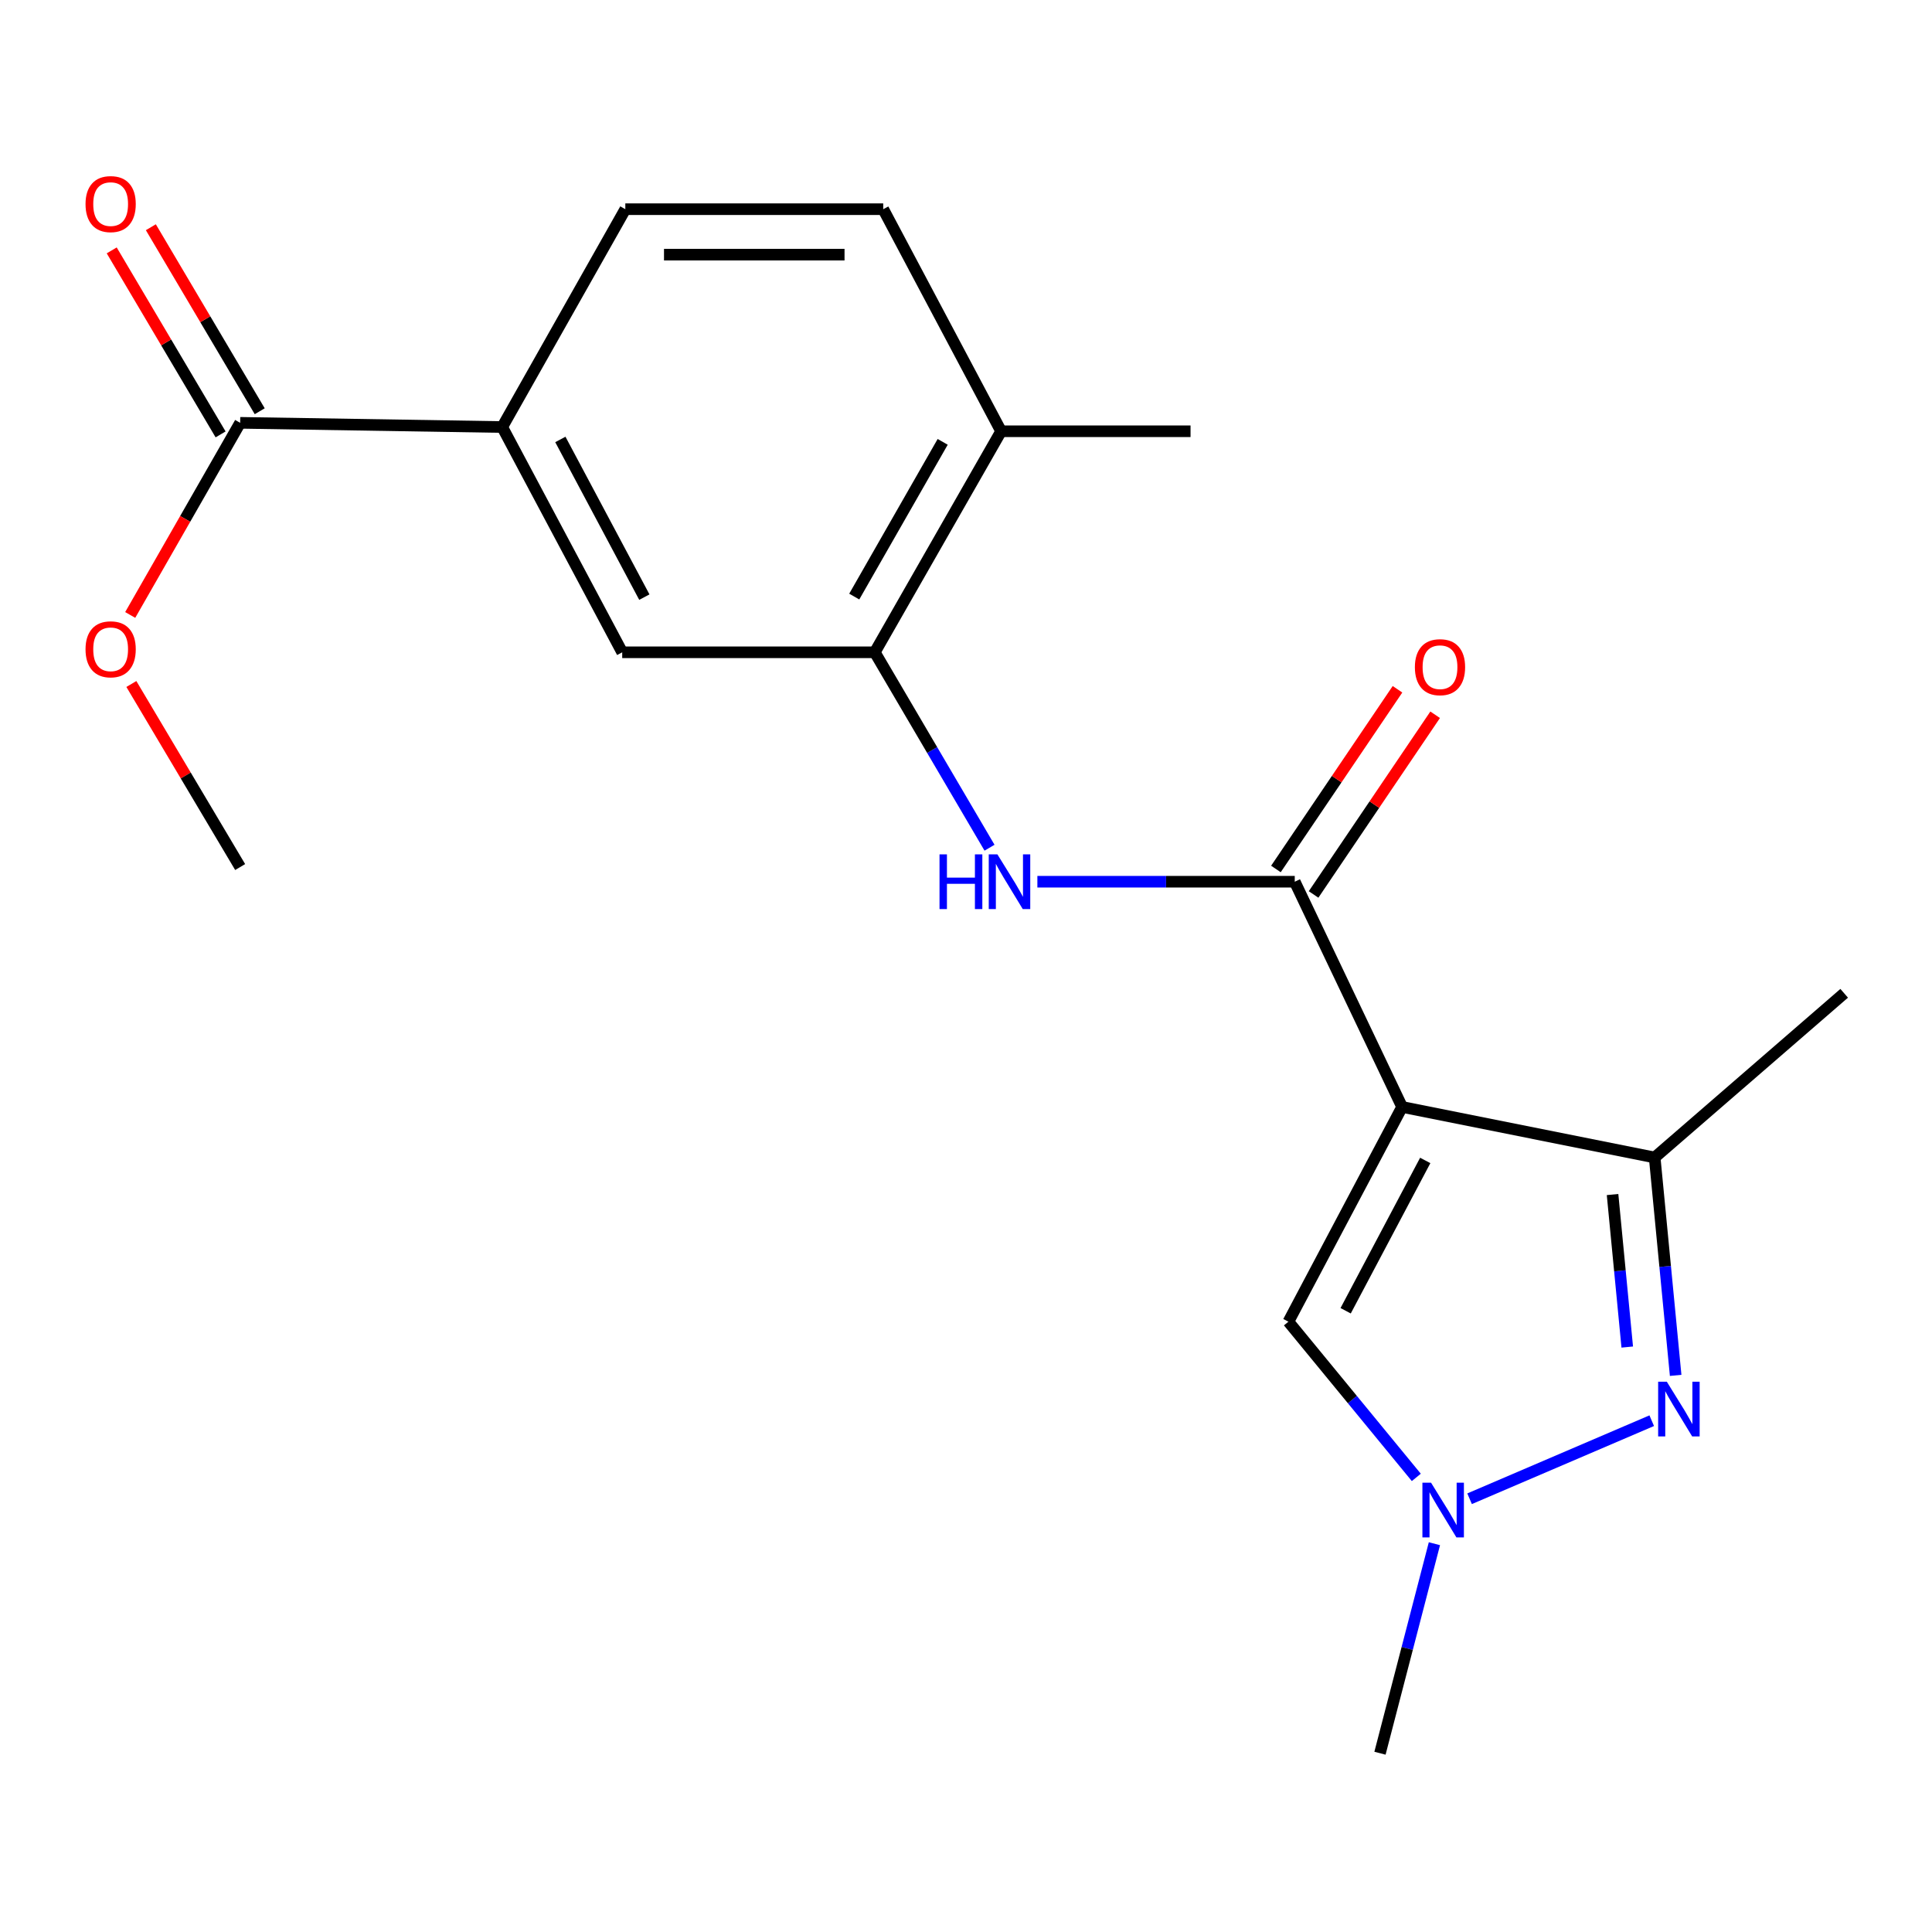 <?xml version='1.0' encoding='iso-8859-1'?>
<svg version='1.1' baseProfile='full'
              xmlns='http://www.w3.org/2000/svg'
                      xmlns:rdkit='http://www.rdkit.org/xml'
                      xmlns:xlink='http://www.w3.org/1999/xlink'
                  xml:space='preserve'
width='1000px' height='1000px' viewBox='0 0 1000 1000'>
<!-- END OF HEADER -->
<rect style='opacity:1.0;fill:#FFFFFF;stroke:none' width='1000' height='1000' x='0' y='0'> </rect>
<path class='bond-0' d='M 725.729,572.956 L 670.159,456.378' style='fill:none;fill-rule:evenodd;stroke:#000000;stroke-width:6px;stroke-linecap:butt;stroke-linejoin:miter;stroke-opacity:1' />
<path class='bond-2' d='M 725.729,572.956 L 856.455,599.12' style='fill:none;fill-rule:evenodd;stroke:#000000;stroke-width:6px;stroke-linecap:butt;stroke-linejoin:miter;stroke-opacity:1' />
<path class='bond-4' d='M 725.729,572.956 L 666.877,684.109' style='fill:none;fill-rule:evenodd;stroke:#000000;stroke-width:6px;stroke-linecap:butt;stroke-linejoin:miter;stroke-opacity:1' />
<path class='bond-4' d='M 737.701,600.642 L 696.505,678.449' style='fill:none;fill-rule:evenodd;stroke:#000000;stroke-width:6px;stroke-linecap:butt;stroke-linejoin:miter;stroke-opacity:1' />
<path class='bond-5' d='M 670.159,456.378 L 603.552,456.378' style='fill:none;fill-rule:evenodd;stroke:#000000;stroke-width:6px;stroke-linecap:butt;stroke-linejoin:miter;stroke-opacity:1' />
<path class='bond-5' d='M 603.552,456.378 L 536.945,456.378' style='fill:none;fill-rule:evenodd;stroke:#0000FF;stroke-width:6px;stroke-linecap:butt;stroke-linejoin:miter;stroke-opacity:1' />
<path class='bond-10' d='M 679.906,462.972 L 711.369,416.466' style='fill:none;fill-rule:evenodd;stroke:#000000;stroke-width:6px;stroke-linecap:butt;stroke-linejoin:miter;stroke-opacity:1' />
<path class='bond-10' d='M 711.369,416.466 L 742.833,369.96' style='fill:none;fill-rule:evenodd;stroke:#FF0000;stroke-width:6px;stroke-linecap:butt;stroke-linejoin:miter;stroke-opacity:1' />
<path class='bond-10' d='M 660.413,449.783 L 691.876,403.277' style='fill:none;fill-rule:evenodd;stroke:#000000;stroke-width:6px;stroke-linecap:butt;stroke-linejoin:miter;stroke-opacity:1' />
<path class='bond-10' d='M 691.876,403.277 L 723.34,356.771' style='fill:none;fill-rule:evenodd;stroke:#FF0000;stroke-width:6px;stroke-linecap:butt;stroke-linejoin:miter;stroke-opacity:1' />
<path class='bond-1' d='M 867.316,711.893 L 861.885,655.506' style='fill:none;fill-rule:evenodd;stroke:#0000FF;stroke-width:6px;stroke-linecap:butt;stroke-linejoin:miter;stroke-opacity:1' />
<path class='bond-1' d='M 861.885,655.506 L 856.455,599.12' style='fill:none;fill-rule:evenodd;stroke:#000000;stroke-width:6px;stroke-linecap:butt;stroke-linejoin:miter;stroke-opacity:1' />
<path class='bond-1' d='M 842.26,697.233 L 838.458,657.763' style='fill:none;fill-rule:evenodd;stroke:#0000FF;stroke-width:6px;stroke-linecap:butt;stroke-linejoin:miter;stroke-opacity:1' />
<path class='bond-1' d='M 838.458,657.763 L 834.657,618.292' style='fill:none;fill-rule:evenodd;stroke:#000000;stroke-width:6px;stroke-linecap:butt;stroke-linejoin:miter;stroke-opacity:1' />
<path class='bond-20' d='M 854.935,735.348 L 760.653,775.75' style='fill:none;fill-rule:evenodd;stroke:#0000FF;stroke-width:6px;stroke-linecap:butt;stroke-linejoin:miter;stroke-opacity:1' />
<path class='bond-17' d='M 856.455,599.12 L 954.545,514.131' style='fill:none;fill-rule:evenodd;stroke:#000000;stroke-width:6px;stroke-linecap:butt;stroke-linejoin:miter;stroke-opacity:1' />
<path class='bond-3' d='M 733.082,764.697 L 699.979,724.403' style='fill:none;fill-rule:evenodd;stroke:#0000FF;stroke-width:6px;stroke-linecap:butt;stroke-linejoin:miter;stroke-opacity:1' />
<path class='bond-3' d='M 699.979,724.403 L 666.877,684.109' style='fill:none;fill-rule:evenodd;stroke:#000000;stroke-width:6px;stroke-linecap:butt;stroke-linejoin:miter;stroke-opacity:1' />
<path class='bond-16' d='M 742.452,799.022 L 728.364,853.241' style='fill:none;fill-rule:evenodd;stroke:#0000FF;stroke-width:6px;stroke-linecap:butt;stroke-linejoin:miter;stroke-opacity:1' />
<path class='bond-16' d='M 728.364,853.241 L 714.275,907.46' style='fill:none;fill-rule:evenodd;stroke:#000000;stroke-width:6px;stroke-linecap:butt;stroke-linejoin:miter;stroke-opacity:1' />
<path class='bond-6' d='M 512.177,438.775 L 482.48,388.202' style='fill:none;fill-rule:evenodd;stroke:#0000FF;stroke-width:6px;stroke-linecap:butt;stroke-linejoin:miter;stroke-opacity:1' />
<path class='bond-6' d='M 482.48,388.202 L 452.783,337.628' style='fill:none;fill-rule:evenodd;stroke:#000000;stroke-width:6px;stroke-linecap:butt;stroke-linejoin:miter;stroke-opacity:1' />
<path class='bond-9' d='M 452.783,337.628 L 322.057,337.628' style='fill:none;fill-rule:evenodd;stroke:#000000;stroke-width:6px;stroke-linecap:butt;stroke-linejoin:miter;stroke-opacity:1' />
<path class='bond-11' d='M 452.783,337.628 L 518.173,223.22' style='fill:none;fill-rule:evenodd;stroke:#000000;stroke-width:6px;stroke-linecap:butt;stroke-linejoin:miter;stroke-opacity:1' />
<path class='bond-11' d='M 442.158,308.788 L 487.931,228.703' style='fill:none;fill-rule:evenodd;stroke:#000000;stroke-width:6px;stroke-linecap:butt;stroke-linejoin:miter;stroke-opacity:1' />
<path class='bond-7' d='M 124.307,218.853 L 259.95,221.036' style='fill:none;fill-rule:evenodd;stroke:#000000;stroke-width:6px;stroke-linecap:butt;stroke-linejoin:miter;stroke-opacity:1' />
<path class='bond-12' d='M 134.435,212.86 L 106.257,165.238' style='fill:none;fill-rule:evenodd;stroke:#000000;stroke-width:6px;stroke-linecap:butt;stroke-linejoin:miter;stroke-opacity:1' />
<path class='bond-12' d='M 106.257,165.238 L 78.079,117.615' style='fill:none;fill-rule:evenodd;stroke:#FF0000;stroke-width:6px;stroke-linecap:butt;stroke-linejoin:miter;stroke-opacity:1' />
<path class='bond-12' d='M 114.18,224.845 L 86.002,177.222' style='fill:none;fill-rule:evenodd;stroke:#000000;stroke-width:6px;stroke-linecap:butt;stroke-linejoin:miter;stroke-opacity:1' />
<path class='bond-12' d='M 86.002,177.222 L 57.824,129.6' style='fill:none;fill-rule:evenodd;stroke:#FF0000;stroke-width:6px;stroke-linecap:butt;stroke-linejoin:miter;stroke-opacity:1' />
<path class='bond-15' d='M 124.307,218.853 L 95.852,268.576' style='fill:none;fill-rule:evenodd;stroke:#000000;stroke-width:6px;stroke-linecap:butt;stroke-linejoin:miter;stroke-opacity:1' />
<path class='bond-15' d='M 95.852,268.576 L 67.397,318.3' style='fill:none;fill-rule:evenodd;stroke:#FF0000;stroke-width:6px;stroke-linecap:butt;stroke-linejoin:miter;stroke-opacity:1' />
<path class='bond-8' d='M 259.95,221.036 L 322.057,337.628' style='fill:none;fill-rule:evenodd;stroke:#000000;stroke-width:6px;stroke-linecap:butt;stroke-linejoin:miter;stroke-opacity:1' />
<path class='bond-8' d='M 290.038,227.46 L 333.513,309.074' style='fill:none;fill-rule:evenodd;stroke:#000000;stroke-width:6px;stroke-linecap:butt;stroke-linejoin:miter;stroke-opacity:1' />
<path class='bond-21' d='M 259.95,221.036 L 323.666,108.276' style='fill:none;fill-rule:evenodd;stroke:#000000;stroke-width:6px;stroke-linecap:butt;stroke-linejoin:miter;stroke-opacity:1' />
<path class='bond-14' d='M 518.173,223.22 L 457.151,108.276' style='fill:none;fill-rule:evenodd;stroke:#000000;stroke-width:6px;stroke-linecap:butt;stroke-linejoin:miter;stroke-opacity:1' />
<path class='bond-18' d='M 518.173,223.22 L 616.224,223.22' style='fill:none;fill-rule:evenodd;stroke:#000000;stroke-width:6px;stroke-linecap:butt;stroke-linejoin:miter;stroke-opacity:1' />
<path class='bond-13' d='M 323.666,108.276 L 457.151,108.276' style='fill:none;fill-rule:evenodd;stroke:#000000;stroke-width:6px;stroke-linecap:butt;stroke-linejoin:miter;stroke-opacity:1' />
<path class='bond-13' d='M 343.688,131.811 L 437.128,131.811' style='fill:none;fill-rule:evenodd;stroke:#000000;stroke-width:6px;stroke-linecap:butt;stroke-linejoin:miter;stroke-opacity:1' />
<path class='bond-19' d='M 67.993,354.034 L 96.15,401.407' style='fill:none;fill-rule:evenodd;stroke:#FF0000;stroke-width:6px;stroke-linecap:butt;stroke-linejoin:miter;stroke-opacity:1' />
<path class='bond-19' d='M 96.15,401.407 L 124.307,448.781' style='fill:none;fill-rule:evenodd;stroke:#000000;stroke-width:6px;stroke-linecap:butt;stroke-linejoin:miter;stroke-opacity:1' />
<path  class='atom-2' d='M 862.734 715.163
L 872.014 730.163
Q 872.934 731.643, 874.414 734.323
Q 875.894 737.003, 875.974 737.163
L 875.974 715.163
L 879.734 715.163
L 879.734 743.483
L 875.854 743.483
L 865.894 727.083
Q 864.734 725.163, 863.494 722.963
Q 862.294 720.763, 861.934 720.083
L 861.934 743.483
L 858.254 743.483
L 858.254 715.163
L 862.734 715.163
' fill='#0000FF'/>
<path  class='atom-4' d='M 740.716 767.451
L 749.996 782.451
Q 750.916 783.931, 752.396 786.611
Q 753.876 789.291, 753.956 789.451
L 753.956 767.451
L 757.716 767.451
L 757.716 795.771
L 753.836 795.771
L 743.876 779.371
Q 742.716 777.451, 741.476 775.251
Q 740.276 773.051, 739.916 772.371
L 739.916 795.771
L 736.236 795.771
L 736.236 767.451
L 740.716 767.451
' fill='#0000FF'/>
<path  class='atom-6' d='M 486.294 442.218
L 490.134 442.218
L 490.134 454.258
L 504.614 454.258
L 504.614 442.218
L 508.454 442.218
L 508.454 470.538
L 504.614 470.538
L 504.614 457.458
L 490.134 457.458
L 490.134 470.538
L 486.294 470.538
L 486.294 442.218
' fill='#0000FF'/>
<path  class='atom-6' d='M 516.254 442.218
L 525.534 457.218
Q 526.454 458.698, 527.934 461.378
Q 529.414 464.058, 529.494 464.218
L 529.494 442.218
L 533.254 442.218
L 533.254 470.538
L 529.374 470.538
L 519.414 454.138
Q 518.254 452.218, 517.014 450.018
Q 515.814 447.818, 515.454 447.138
L 515.454 470.538
L 511.774 470.538
L 511.774 442.218
L 516.254 442.218
' fill='#0000FF'/>
<path  class='atom-11' d='M 732.342 345.331
Q 732.342 338.531, 735.702 334.731
Q 739.062 330.931, 745.342 330.931
Q 751.622 330.931, 754.982 334.731
Q 758.342 338.531, 758.342 345.331
Q 758.342 352.211, 754.942 356.131
Q 751.542 360.011, 745.342 360.011
Q 739.102 360.011, 735.702 356.131
Q 732.342 352.251, 732.342 345.331
M 745.342 356.811
Q 749.662 356.811, 751.982 353.931
Q 754.342 351.011, 754.342 345.331
Q 754.342 339.771, 751.982 336.971
Q 749.662 334.131, 745.342 334.131
Q 741.022 334.131, 738.662 336.931
Q 736.342 339.731, 736.342 345.331
Q 736.342 351.051, 738.662 353.931
Q 741.022 356.811, 745.342 356.811
' fill='#FF0000'/>
<path  class='atom-13' d='M 44.271 105.636
Q 44.271 98.836, 47.631 95.036
Q 50.991 91.236, 57.271 91.236
Q 63.551 91.236, 66.911 95.036
Q 70.271 98.836, 70.271 105.636
Q 70.271 112.516, 66.871 116.436
Q 63.471 120.316, 57.271 120.316
Q 51.031 120.316, 47.631 116.436
Q 44.271 112.556, 44.271 105.636
M 57.271 117.116
Q 61.591 117.116, 63.911 114.236
Q 66.271 111.316, 66.271 105.636
Q 66.271 100.076, 63.911 97.276
Q 61.591 94.436, 57.271 94.436
Q 52.951 94.436, 50.591 97.236
Q 48.271 100.036, 48.271 105.636
Q 48.271 111.356, 50.591 114.236
Q 52.951 117.116, 57.271 117.116
' fill='#FF0000'/>
<path  class='atom-16' d='M 44.271 336.074
Q 44.271 329.274, 47.631 325.474
Q 50.991 321.674, 57.271 321.674
Q 63.551 321.674, 66.911 325.474
Q 70.271 329.274, 70.271 336.074
Q 70.271 342.954, 66.871 346.874
Q 63.471 350.754, 57.271 350.754
Q 51.031 350.754, 47.631 346.874
Q 44.271 342.994, 44.271 336.074
M 57.271 347.554
Q 61.591 347.554, 63.911 344.674
Q 66.271 341.754, 66.271 336.074
Q 66.271 330.514, 63.911 327.714
Q 61.591 324.874, 57.271 324.874
Q 52.951 324.874, 50.591 327.674
Q 48.271 330.474, 48.271 336.074
Q 48.271 341.794, 50.591 344.674
Q 52.951 347.554, 57.271 347.554
' fill='#FF0000'/>
</svg>
